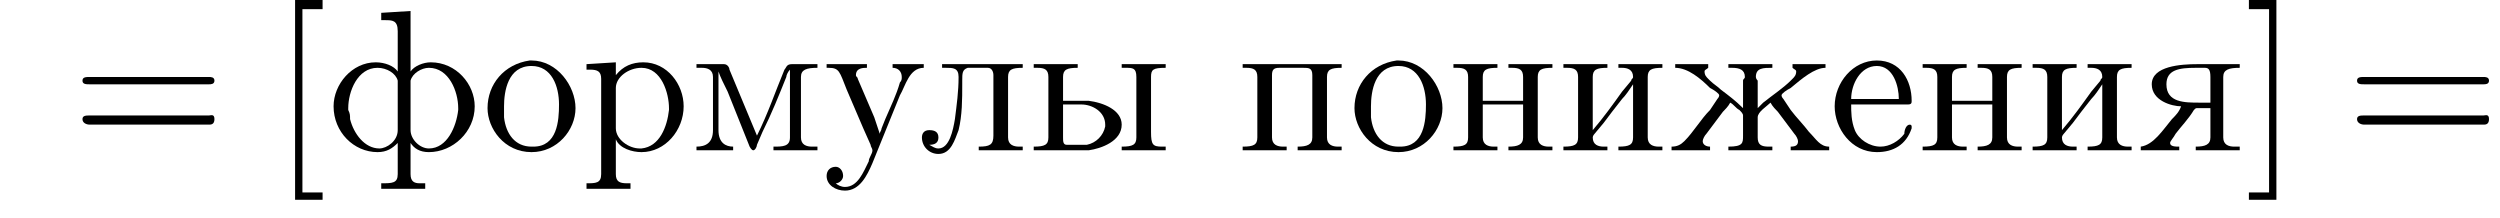 <?xml version='1.0' encoding='UTF-8'?>
<!---3.6-->
<svg height='11.9pt' version='1.1' viewBox='168.4 74.1 136.4 11.9' width='136.4pt' xmlns='http://www.w3.org/2000/svg' xmlns:xlink='http://www.w3.org/1999/xlink'>
<defs>
<path d='M7.2 -2.5C7.3 -2.5 7.5 -2.5 7.5 -2.7S7.3 -2.9 7.2 -2.9H1.3C1.1 -2.9 0.9 -2.9 0.9 -2.7S1.1 -2.5 1.3 -2.5H7.2Z' id='g1-0'/>
<path d='M1.2 -2.5H4.3C4.5 -2.5 4.5 -2.6 4.5 -2.7C4.5 -3.8 3.9 -4.9 2.6 -4.9C1.3 -4.9 0.3 -3.7 0.3 -2.4C0.3 -1.2 1.2 0.1 2.6 0.1C3.5 0.1 4.2 -0.3 4.5 -1.2C4.5 -1.2 4.5 -1.3 4.5 -1.3C4.5 -1.4 4.4 -1.4 4.4 -1.4C4.2 -1.4 4.1 -1.1 4.1 -0.9C3.8 -0.5 3.3 -0.2 2.8 -0.2C2.2 -0.2 1.6 -0.6 1.4 -1.1C1.2 -1.6 1.2 -2.1 1.2 -2.5ZM1.2 -2.8C1.2 -3.6 1.7 -4.6 2.6 -4.6C3.5 -4.6 3.8 -3.5 3.8 -2.8H1.2Z' id='g9-229'/>
<path d='M0.4 -4.7V-4.5C1.1 -4.5 1.8 -3.9 2.3 -3.4C2.5 -3.3 2.8 -3.1 2.8 -3V-3C2.8 -2.9 2.7 -2.8 2.7 -2.8L2.3 -2.2C1.8 -1.7 1.4 -1 0.9 -0.5C0.7 -0.3 0.5 -0.2 0.2 -0.2V0H2.3V-0.2C2.1 -0.2 1.9 -0.3 1.9 -0.5C1.9 -0.6 2 -0.8 2.1 -0.9C2.4 -1.3 2.7 -1.7 3 -2.1C3.1 -2.2 3.3 -2.4 3.4 -2.6C3.6 -2.5 3.7 -2.3 3.9 -2.2C4 -2.1 4.1 -2 4.1 -1.9V-0.8C4.1 -0.4 4.1 -0.2 3.3 -0.2V0H5.7V-0.2H5.5C5.1 -0.2 4.9 -0.3 4.9 -0.7V-1.8C4.9 -2.1 5.4 -2.4 5.6 -2.6C5.7 -2.4 5.9 -2.2 6 -2.1C6.3 -1.7 6.6 -1.3 6.9 -0.9C7 -0.8 7.1 -0.6 7.1 -0.5C7.1 -0.3 7 -0.2 6.7 -0.2V0H8.8V-0.2C8.3 -0.2 8.1 -0.6 7.7 -1C7.4 -1.4 7 -1.8 6.7 -2.2L6.3 -2.8C6.3 -2.8 6.2 -2.9 6.2 -3V-3C6.2 -3.1 6.5 -3.3 6.7 -3.4C7.3 -3.9 8 -4.5 8.6 -4.5V-4.7L7.9 -4.7H6.8V-4.5C6.9 -4.4 7 -4.4 7 -4.3C7 -4.1 6.9 -4 6.8 -3.9L6.7 -3.8C6.3 -3.4 5.7 -3 5.2 -2.6C5.1 -2.5 5 -2.4 4.9 -2.3V-3.8C4.9 -3.8 4.8 -3.9 4.8 -4C4.8 -4.5 5.2 -4.5 5.7 -4.5V-4.7H3.3V-4.5H3.5C3.9 -4.5 4.2 -4.4 4.2 -4C4.2 -3.9 4.1 -3.9 4.1 -3.8V-2.3C3.7 -2.7 3.3 -3 2.9 -3.3C2.7 -3.5 2.5 -3.6 2.3 -3.8L2.2 -3.9C2.1 -4 2 -4.1 2 -4.3C2 -4.4 2.1 -4.4 2.2 -4.5V-4.7H0.4Z' id='g9-230'/>
<path d='M0.3 -4.7V-4.5H0.5C0.9 -4.5 1.1 -4.4 1.1 -4V-0.7C1.1 -0.3 0.9 -0.2 0.3 -0.2V0H2.7V-0.2H2.5C2.2 -0.2 1.9 -0.3 1.9 -0.7C1.9 -0.8 2 -0.9 2 -0.9L2.5 -1.5C2.8 -1.9 3.1 -2.3 3.5 -2.8C3.7 -3 3.9 -3.3 4.1 -3.6V-0.7C4.1 -0.3 3.9 -0.2 3.3 -0.2V0H5.7V-0.2H5.5C5.2 -0.2 4.9 -0.3 4.9 -0.7V-4C4.9 -4.4 5.1 -4.5 5.7 -4.5V-4.7H3.3V-4.5H3.5C3.8 -4.5 4.1 -4.4 4.1 -4C4.1 -3.9 4 -3.9 4 -3.8L3.5 -3.2C3 -2.5 2.5 -1.8 1.9 -1.1V-4C1.9 -4.4 2.1 -4.5 2.7 -4.5V-4.7H0.3Z' id='g9-232'/>
<path d='M1.3 -4.7V-4.5H1.5C1.9 -4.5 2.2 -4.5 2.2 -4C2.2 -3.2 2.1 -2.5 2 -1.7C1.9 -1.1 1.7 -0.1 1.1 -0.1C0.9 -0.1 0.8 -0.2 0.6 -0.3C0.9 -0.3 1.1 -0.4 1.1 -0.7S0.9 -1.1 0.6 -1.1C0.3 -1.1 0.2 -0.9 0.2 -0.7C0.2 -0.2 0.6 0.2 1.1 0.2C1.8 0.2 2 -0.6 2.2 -1.1C2.4 -1.9 2.4 -2.8 2.4 -3.6V-3.8C2.4 -4.2 2.4 -4.4 2.7 -4.5H3.8C4 -4.5 4.1 -4.3 4.1 -4.1V-0.8C4.1 -0.3 3.9 -0.2 3.3 -0.2V0H5.7V-0.2H5.5C5.2 -0.2 4.9 -0.3 4.9 -0.7V-4C4.9 -4.4 5.1 -4.5 5.7 -4.5V-4.7H1.3Z' id='g9-235'/>
<path d='M0.3 -4.7V-4.5H0.6C0.9 -4.5 1.2 -4.4 1.2 -4V-1.5C1.2 -1.4 1.2 -1.3 1.2 -1.1C1.2 -0.4 0.8 -0.2 0.3 -0.2V0H2.3V-0.2C1.9 -0.2 1.5 -0.4 1.5 -1.1L1.5 -4.3C1.6 -4 1.8 -3.6 2 -3.2C2.4 -2.2 2.8 -1.2 3.2 -0.2C3.2 -0.2 3.3 0 3.4 0H3.4C3.5 0 3.6 -0.2 3.6 -0.3L3.9 -1C4.4 -2 4.8 -3 5.2 -4C5.2 -4.1 5.3 -4.3 5.4 -4.4L5.4 -0.7C5.4 -0.2 5 -0.2 4.5 -0.2V0H6.9V-0.2H6.6C6.3 -0.2 6 -0.3 6 -0.7V-4C6 -4.4 6.3 -4.5 6.9 -4.5V-4.7H5.5C5.2 -4.7 5.2 -4.5 5.1 -4.4C4.6 -3.2 4.2 -2 3.6 -0.8C3.1 -2 2.6 -3.2 2.1 -4.4C2.1 -4.5 2 -4.7 1.8 -4.7H0.3Z' id='g9-236'/>
<path d='M0.3 -4.7V-4.5H0.5C0.9 -4.5 1.1 -4.4 1.1 -4V-0.7C1.1 -0.3 0.9 -0.2 0.3 -0.2V0H2.7V-0.2H2.5C2.2 -0.2 1.9 -0.3 1.9 -0.7C1.9 -0.8 1.9 -0.9 1.9 -1V-2.5H4.1V-1C4.1 -0.9 4.1 -0.8 4.1 -0.7C4.1 -0.3 3.8 -0.2 3.3 -0.2V0H5.7V-0.2H5.5C5.2 -0.2 4.9 -0.3 4.9 -0.7V-4C4.9 -4.4 5.1 -4.5 5.7 -4.5V-4.7H3.3V-4.5H3.5C3.9 -4.5 4.1 -4.4 4.1 -4V-2.7H1.9V-4C1.9 -4.4 2.1 -4.5 2.7 -4.5V-4.7H0.3Z' id='g9-237'/>
<path d='M2.6 -4.9C1.2 -4.7 0.3 -3.6 0.3 -2.3C0.3 -1.2 1.2 0.1 2.7 0.1C4.1 0.1 5.1 -1.1 5.1 -2.3S4.1 -4.9 2.7 -4.9H2.6ZM1.2 -2.1C1.2 -2.2 1.2 -2.3 1.2 -2.4C1.2 -3.2 1.4 -4.6 2.7 -4.6C3.8 -4.6 4.2 -3.5 4.2 -2.5C4.2 -1.6 4.1 -0.2 2.8 -0.2H2.7C1.8 -0.2 1.3 -0.9 1.2 -1.8C1.2 -1.9 1.2 -2 1.2 -2.1Z' id='g9-238'/>
<path d='M0.3 -4.7V-4.5H0.5C0.9 -4.5 1.1 -4.4 1.1 -4V-0.7C1.1 -0.3 0.9 -0.2 0.3 -0.2V0H2.7V-0.2H2.5C2.2 -0.2 1.9 -0.3 1.9 -0.7V-4.1C1.9 -4.4 2 -4.5 2.3 -4.5H2.4C2.8 -4.5 3.2 -4.5 3.6 -4.5C3.9 -4.5 4.1 -4.5 4.1 -4.1V-0.7C4.1 -0.3 3.8 -0.2 3.3 -0.2V0H5.7V-0.2H5.5C5.2 -0.2 4.9 -0.3 4.9 -0.7V-4C4.9 -4.4 5.1 -4.5 5.7 -4.5V-4.7H0.3Z' id='g9-239'/>
<path d='M0.3 -4.7V-4.4H0.5C0.9 -4.4 1.1 -4.3 1.1 -3.9V1.3C1.1 1.8 0.8 1.8 0.3 1.8V2.1H2.7V1.8H2.5C2.1 1.8 1.9 1.7 1.9 1.3L1.9 -0.6C2.1 -0.1 2.8 0.1 3.3 0.1C4.6 0.1 5.6 -1.1 5.6 -2.4C5.6 -3.6 4.7 -4.8 3.4 -4.8C2.8 -4.8 2.3 -4.6 1.9 -4.1V-4.8L0.3 -4.7ZM4.8 -2.2C4.7 -1.3 4.3 -0.2 3.3 -0.1H3.2C2.6 -0.1 1.9 -0.6 1.9 -1.2V-3C1.9 -3.1 1.9 -3.3 1.9 -3.4C1.9 -4 2.6 -4.5 3.3 -4.5C4.4 -4.5 4.8 -3.1 4.8 -2.3C4.8 -2.3 4.8 -2.2 4.8 -2.2Z' id='g9-240'/>
<path d='M0.2 -4.7V-4.5H0.3C0.9 -4.5 0.9 -4.3 1.3 -3.3C1.6 -2.6 1.9 -1.9 2.2 -1.2L2.6 -0.3C2.6 -0.2 2.7 -0.1 2.7 0C2.7 0.2 2.5 0.4 2.5 0.6C2.2 1.2 1.9 2 1.2 2C1 2 0.8 1.9 0.7 1.8C0.9 1.8 1.1 1.6 1.1 1.4C1.1 1.1 0.9 0.9 0.7 0.9C0.4 0.9 0.2 1.1 0.2 1.4C0.2 1.9 0.7 2.2 1.2 2.2C2 2.2 2.4 1.4 2.7 0.7L4.2 -3C4.5 -3.5 4.7 -4.5 5.5 -4.5V-4.7L4.7 -4.7H3.8V-4.5C4.1 -4.5 4.3 -4.3 4.3 -4C4.3 -3.9 4.3 -3.8 4.2 -3.7C4 -3 3.7 -2.4 3.4 -1.7L3.2 -1.2C3.2 -1.1 3.1 -1 3.1 -0.9H3.1C3 -1.2 2.9 -1.5 2.8 -1.8C2.5 -2.5 2.2 -3.2 1.9 -3.9C1.9 -4 1.8 -4 1.8 -4.1C1.8 -4.5 2.2 -4.5 2.4 -4.5V-4.7H1.4L1.2 -4.7H0.2Z' id='g9-243'/>
<path d='M3 -7.5V-7.1H3.2C3.6 -7.1 3.9 -7.1 3.9 -6.5L3.9 -4.3C3.7 -4.6 3.2 -4.8 2.7 -4.8C1.4 -4.8 0.4 -3.6 0.4 -2.4C0.4 -1 1.5 0.1 2.8 0.1C3.3 0.1 3.6 -0.1 3.9 -0.4V1.1C3.9 1.1 3.9 1.2 3.9 1.3C3.9 1.8 3.6 1.8 3 1.8V2.1H5.4V1.8H5.1C4.8 1.8 4.6 1.7 4.6 1.3C4.6 1.2 4.6 1.1 4.6 1.1V-0.4C4.8 -0.1 5.1 0.1 5.6 0.1C6.9 0.1 8.1 -1 8.1 -2.4C8.1 -3.6 7.1 -4.8 5.7 -4.8C5.3 -4.8 4.8 -4.6 4.6 -4.3L4.6 -7.6L3 -7.5ZM1.2 -2.2V-2.3C1.2 -3.2 1.7 -4.5 2.8 -4.5C3.3 -4.5 3.8 -4.2 3.9 -3.8V-1.1C3.9 -0.5 3.3 -0.1 2.9 -0.1C2.1 -0.1 1.5 -0.9 1.3 -1.7C1.3 -1.9 1.3 -2 1.2 -2.2ZM7.2 -2.2C7.1 -1.3 6.6 -0.1 5.6 -0.1C5.1 -0.1 4.6 -0.6 4.6 -1.1V-3.8C4.7 -4.2 5.2 -4.5 5.6 -4.5C6.7 -4.5 7.2 -3.2 7.2 -2.3C7.2 -2.3 7.2 -2.2 7.2 -2.2Z' id='g9-244'/>
<path d='M0.3 -4.7V-4.5H0.5C0.9 -4.5 1.1 -4.4 1.1 -4V-0.7C1.1 -0.3 0.9 -0.2 0.3 -0.2V0H3.3C4 -0.1 5.1 -0.5 5.1 -1.4C5.1 -2.2 4.1 -2.6 3.3 -2.7H1.9V-4C1.9 -4.4 2.1 -4.5 2.7 -4.5V-4.7H0.3ZM1.9 -2.5H2.9C3.5 -2.5 4.2 -2.1 4.2 -1.4V-1.3C4.1 -0.8 3.7 -0.4 3.2 -0.3C3 -0.3 2.9 -0.3 2.7 -0.3H2.1C1.9 -0.3 1.9 -0.5 1.9 -0.7V-2.5ZM5.1 -4.7V-4.5H5.3C5.7 -4.5 5.9 -4.5 5.9 -4V-0.7C5.9 -0.3 5.7 -0.2 5.1 -0.2V0H7.5V-0.2H7.3C6.8 -0.2 6.7 -0.3 6.7 -1V-4C6.7 -4.4 6.8 -4.5 7.5 -4.5V-4.7H5.1Z' id='g9-251'/>
<path d='M2.4 -2.4C2.3 -2.1 2.1 -1.9 1.9 -1.7C1.4 -1.1 0.9 -0.3 0.2 -0.2V0H2.3V-0.2C2.1 -0.2 1.8 -0.2 1.8 -0.4C1.8 -0.5 2 -0.7 2.1 -0.9C2.4 -1.3 2.8 -1.7 3.1 -2.2C3.2 -2.3 3.2 -2.3 3.3 -2.3H4V-0.9C4 -0.9 4 -0.8 4 -0.7C4 -0.3 3.7 -0.2 3.2 -0.2V0H5.6V-0.2H5.3C5 -0.2 4.7 -0.3 4.7 -0.7V-4C4.7 -4.4 5 -4.5 5.6 -4.5V-4.7H3.3C2.4 -4.7 0.8 -4.6 0.8 -3.6C0.8 -2.7 1.9 -2.4 2.4 -2.4ZM4 -2.6C3.8 -2.6 3.6 -2.6 3.4 -2.6C2.6 -2.6 1.6 -2.6 1.6 -3.6C1.6 -4.4 2.3 -4.5 3.2 -4.5H3.7C3.9 -4.5 4 -4.4 4 -4V-2.6Z' id='g9-255'/>
<path d='M7.5 -3.6C7.6 -3.6 7.8 -3.6 7.8 -3.8S7.6 -4 7.5 -4H1C0.8 -4 0.6 -4 0.6 -3.8S0.8 -3.6 1 -3.6H7.5ZM7.5 -1.4C7.6 -1.4 7.8 -1.4 7.8 -1.7S7.6 -1.9 7.5 -1.9H1C0.8 -1.9 0.6 -1.9 0.6 -1.7S0.8 -1.4 1 -1.4H7.5Z' id='g8-61'/>
<path d='M2.8 2.7V2.3H1.7V-7.7H2.8V-8.2H1.3V2.7H2.8Z' id='g8-91'/>
<path d='M1.7 -8.2H0.2V-7.7H1.3V2.3H0.2V2.7H1.7V-8.2Z' id='g8-93'/>
</defs>
<g id='page1'>

<use x='172.3' xlink:href='#g8-61' y='82.3'/>
<use x='183.2' xlink:href='#g8-91' y='82.3'/>
<use x='186.2' xlink:href='#g9-244' y='82.3'/>
<use x='194.7' xlink:href='#g9-238' y='82.3'/>
<use x='200.1' xlink:href='#g9-240' y='82.3'/>
<use x='206.1' xlink:href='#g9-236' y='82.3'/>
<use x='213.3' xlink:href='#g9-243' y='82.3'/>
<use x='218.5' xlink:href='#g9-235' y='82.3'/>
<use x='224.5' xlink:href='#g9-251' y='82.3'/>
<use x='235.9' xlink:href='#g9-239' y='82.3'/>
<use x='242' xlink:href='#g9-238' y='82.3'/>
<use x='247.4' xlink:href='#g9-237' y='82.3'/>
<use x='253.4' xlink:href='#g9-232' y='82.3'/>
<use x='259.4' xlink:href='#g9-230' y='82.3'/>
<use x='268.2' xlink:href='#g9-229' y='82.3'/>
<use x='273' xlink:href='#g9-237' y='82.3'/>
<use x='279' xlink:href='#g9-232' y='82.3'/>
<use x='285' xlink:href='#g9-255' y='82.3'/>
<use x='290.9' xlink:href='#g8-93' y='82.3'/>
<use x='296.4' xlink:href='#g8-61' y='82.3'/>
</g>
</svg>